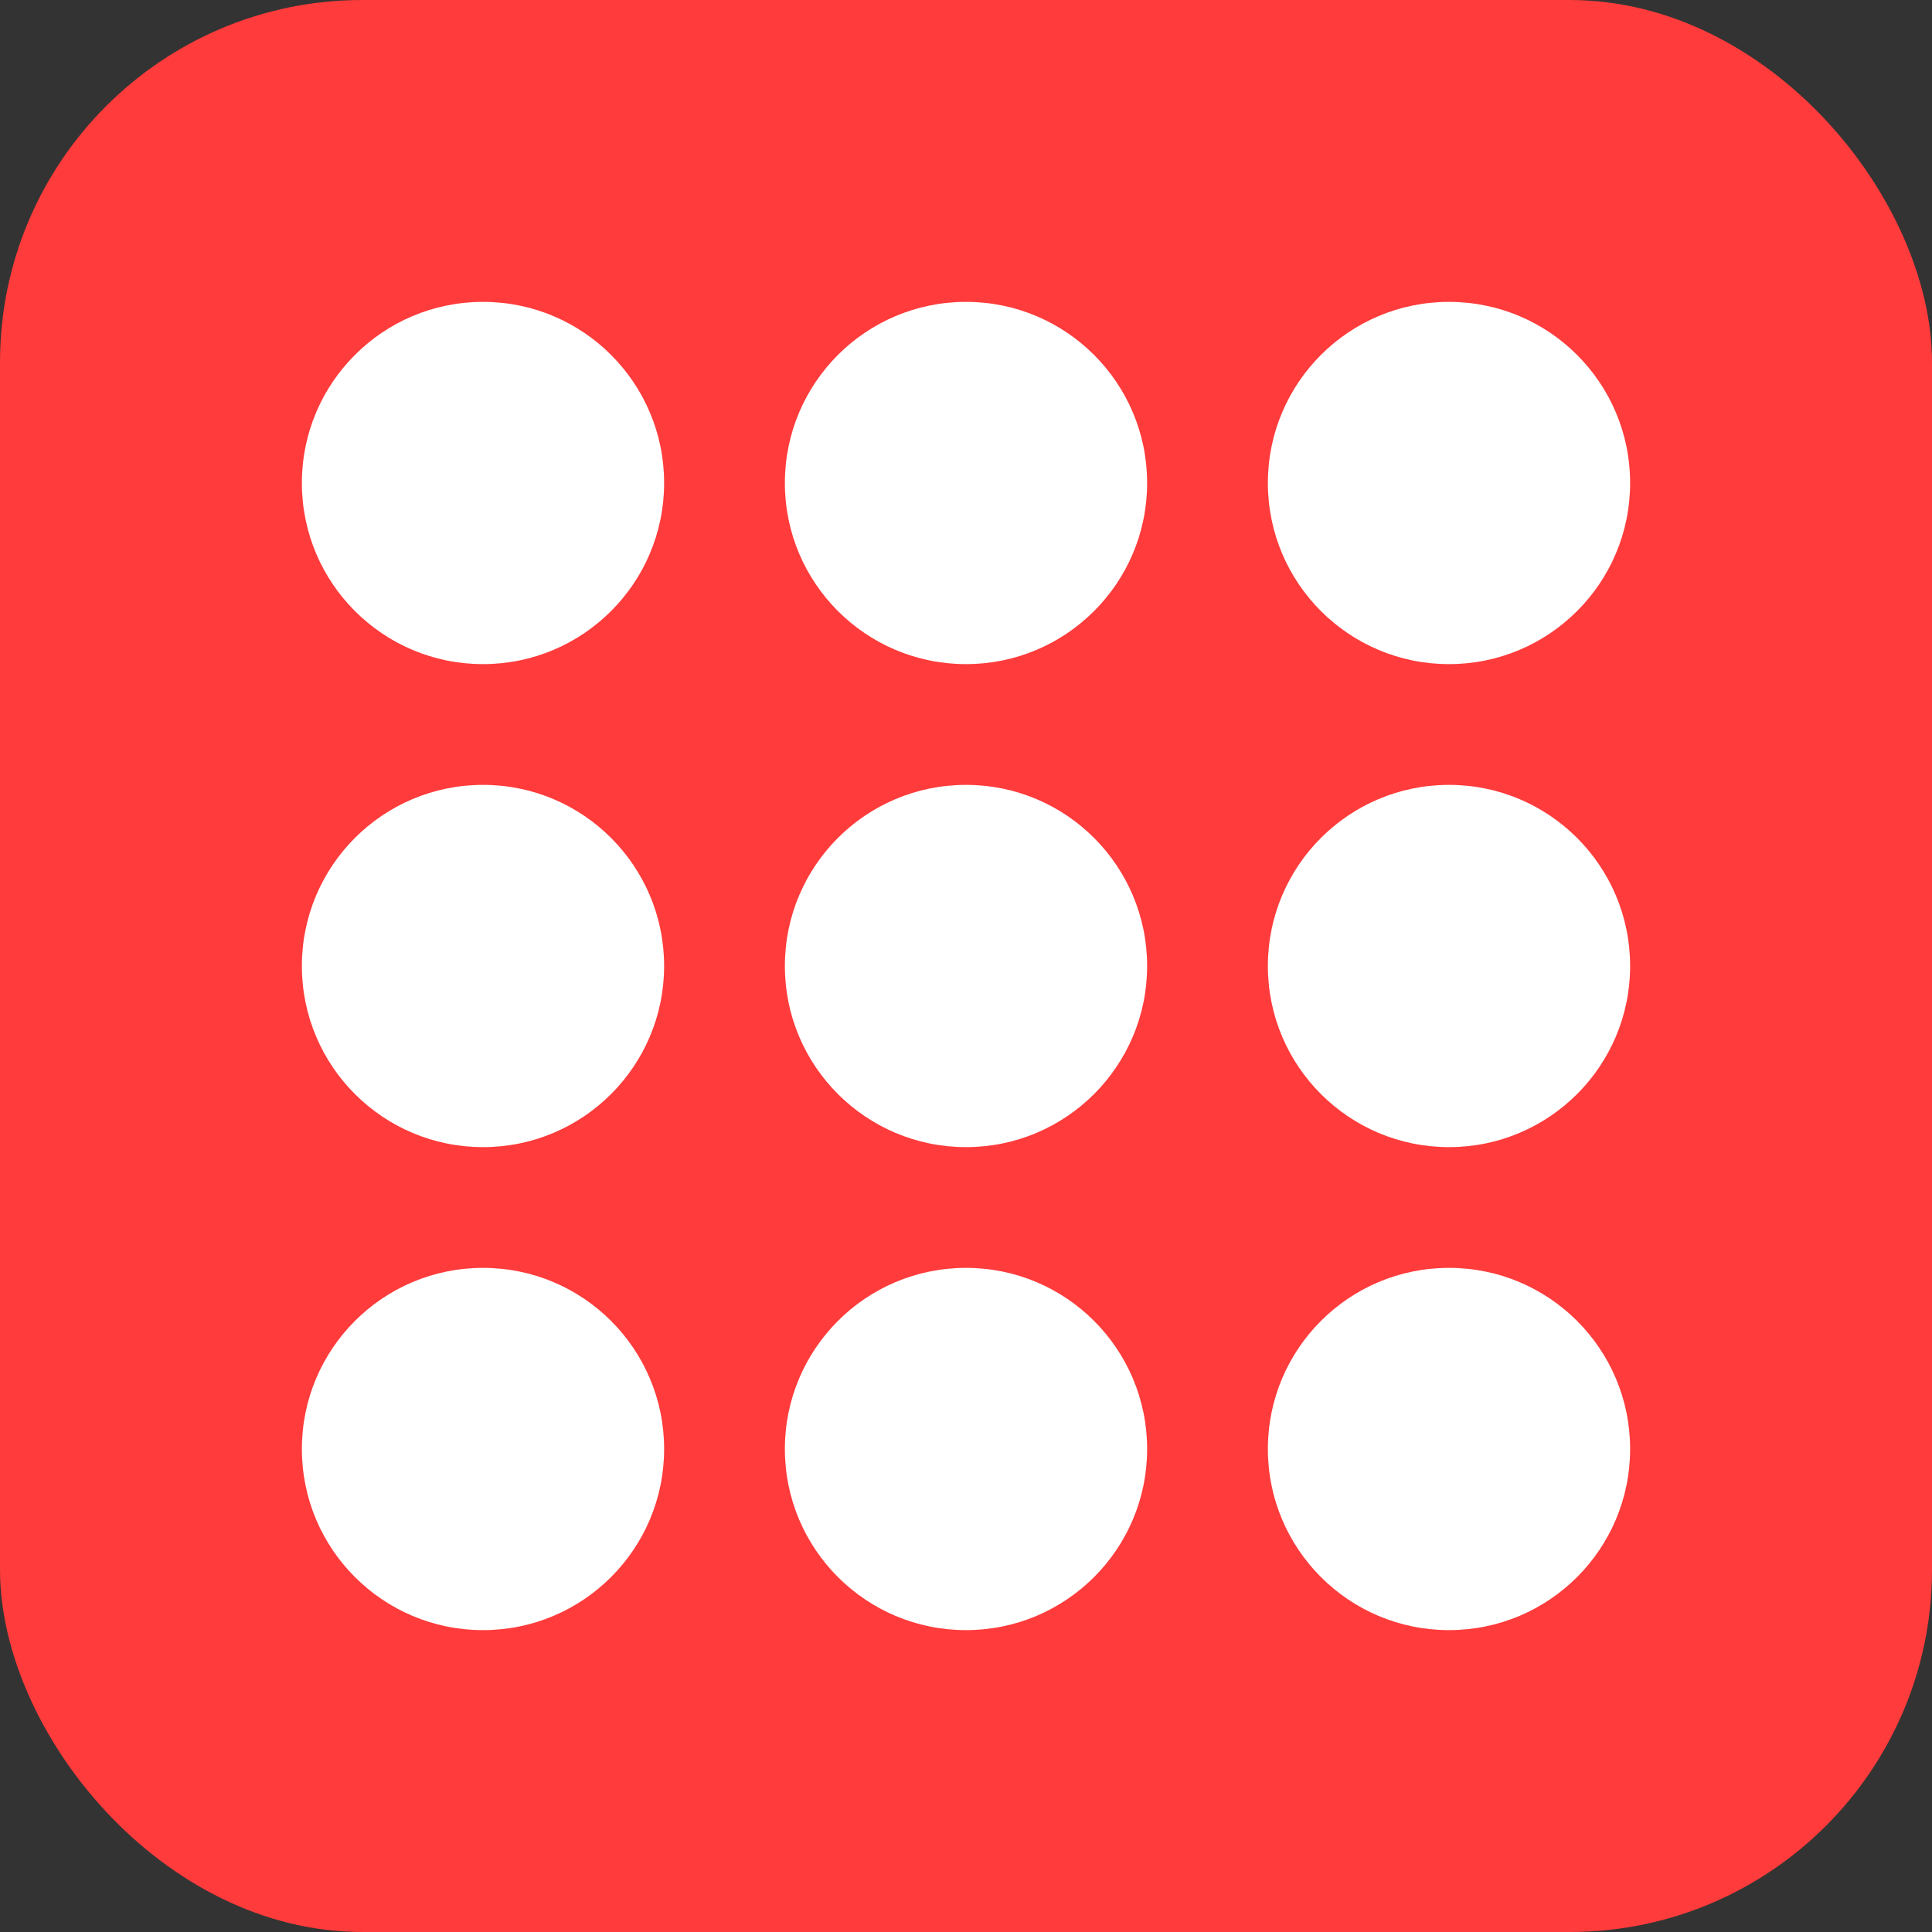 <svg xmlns="http://www.w3.org/2000/svg" viewBox="0 0 256 256">
  <rect x="0" y="0" width="256" height="256" fill="#333333" stroke="none"/>
  <rect width="256" height="256" rx="48" fill="#FF3B3B"/>
  <g fill="#FFFFFF">
    <circle cx="64" cy="64" r="24"/><circle cx="128" cy="64" r="24"/><circle cx="192" cy="64" r="24"/>
    <circle cx="64" cy="128" r="24"/><circle cx="128" cy="128" r="24"/><circle cx="192" cy="128" r="24"/>
    <circle cx="64" cy="192" r="24"/><circle cx="128" cy="192" r="24"/><circle cx="192" cy="192" r="24"/>
  </g>
</svg>
